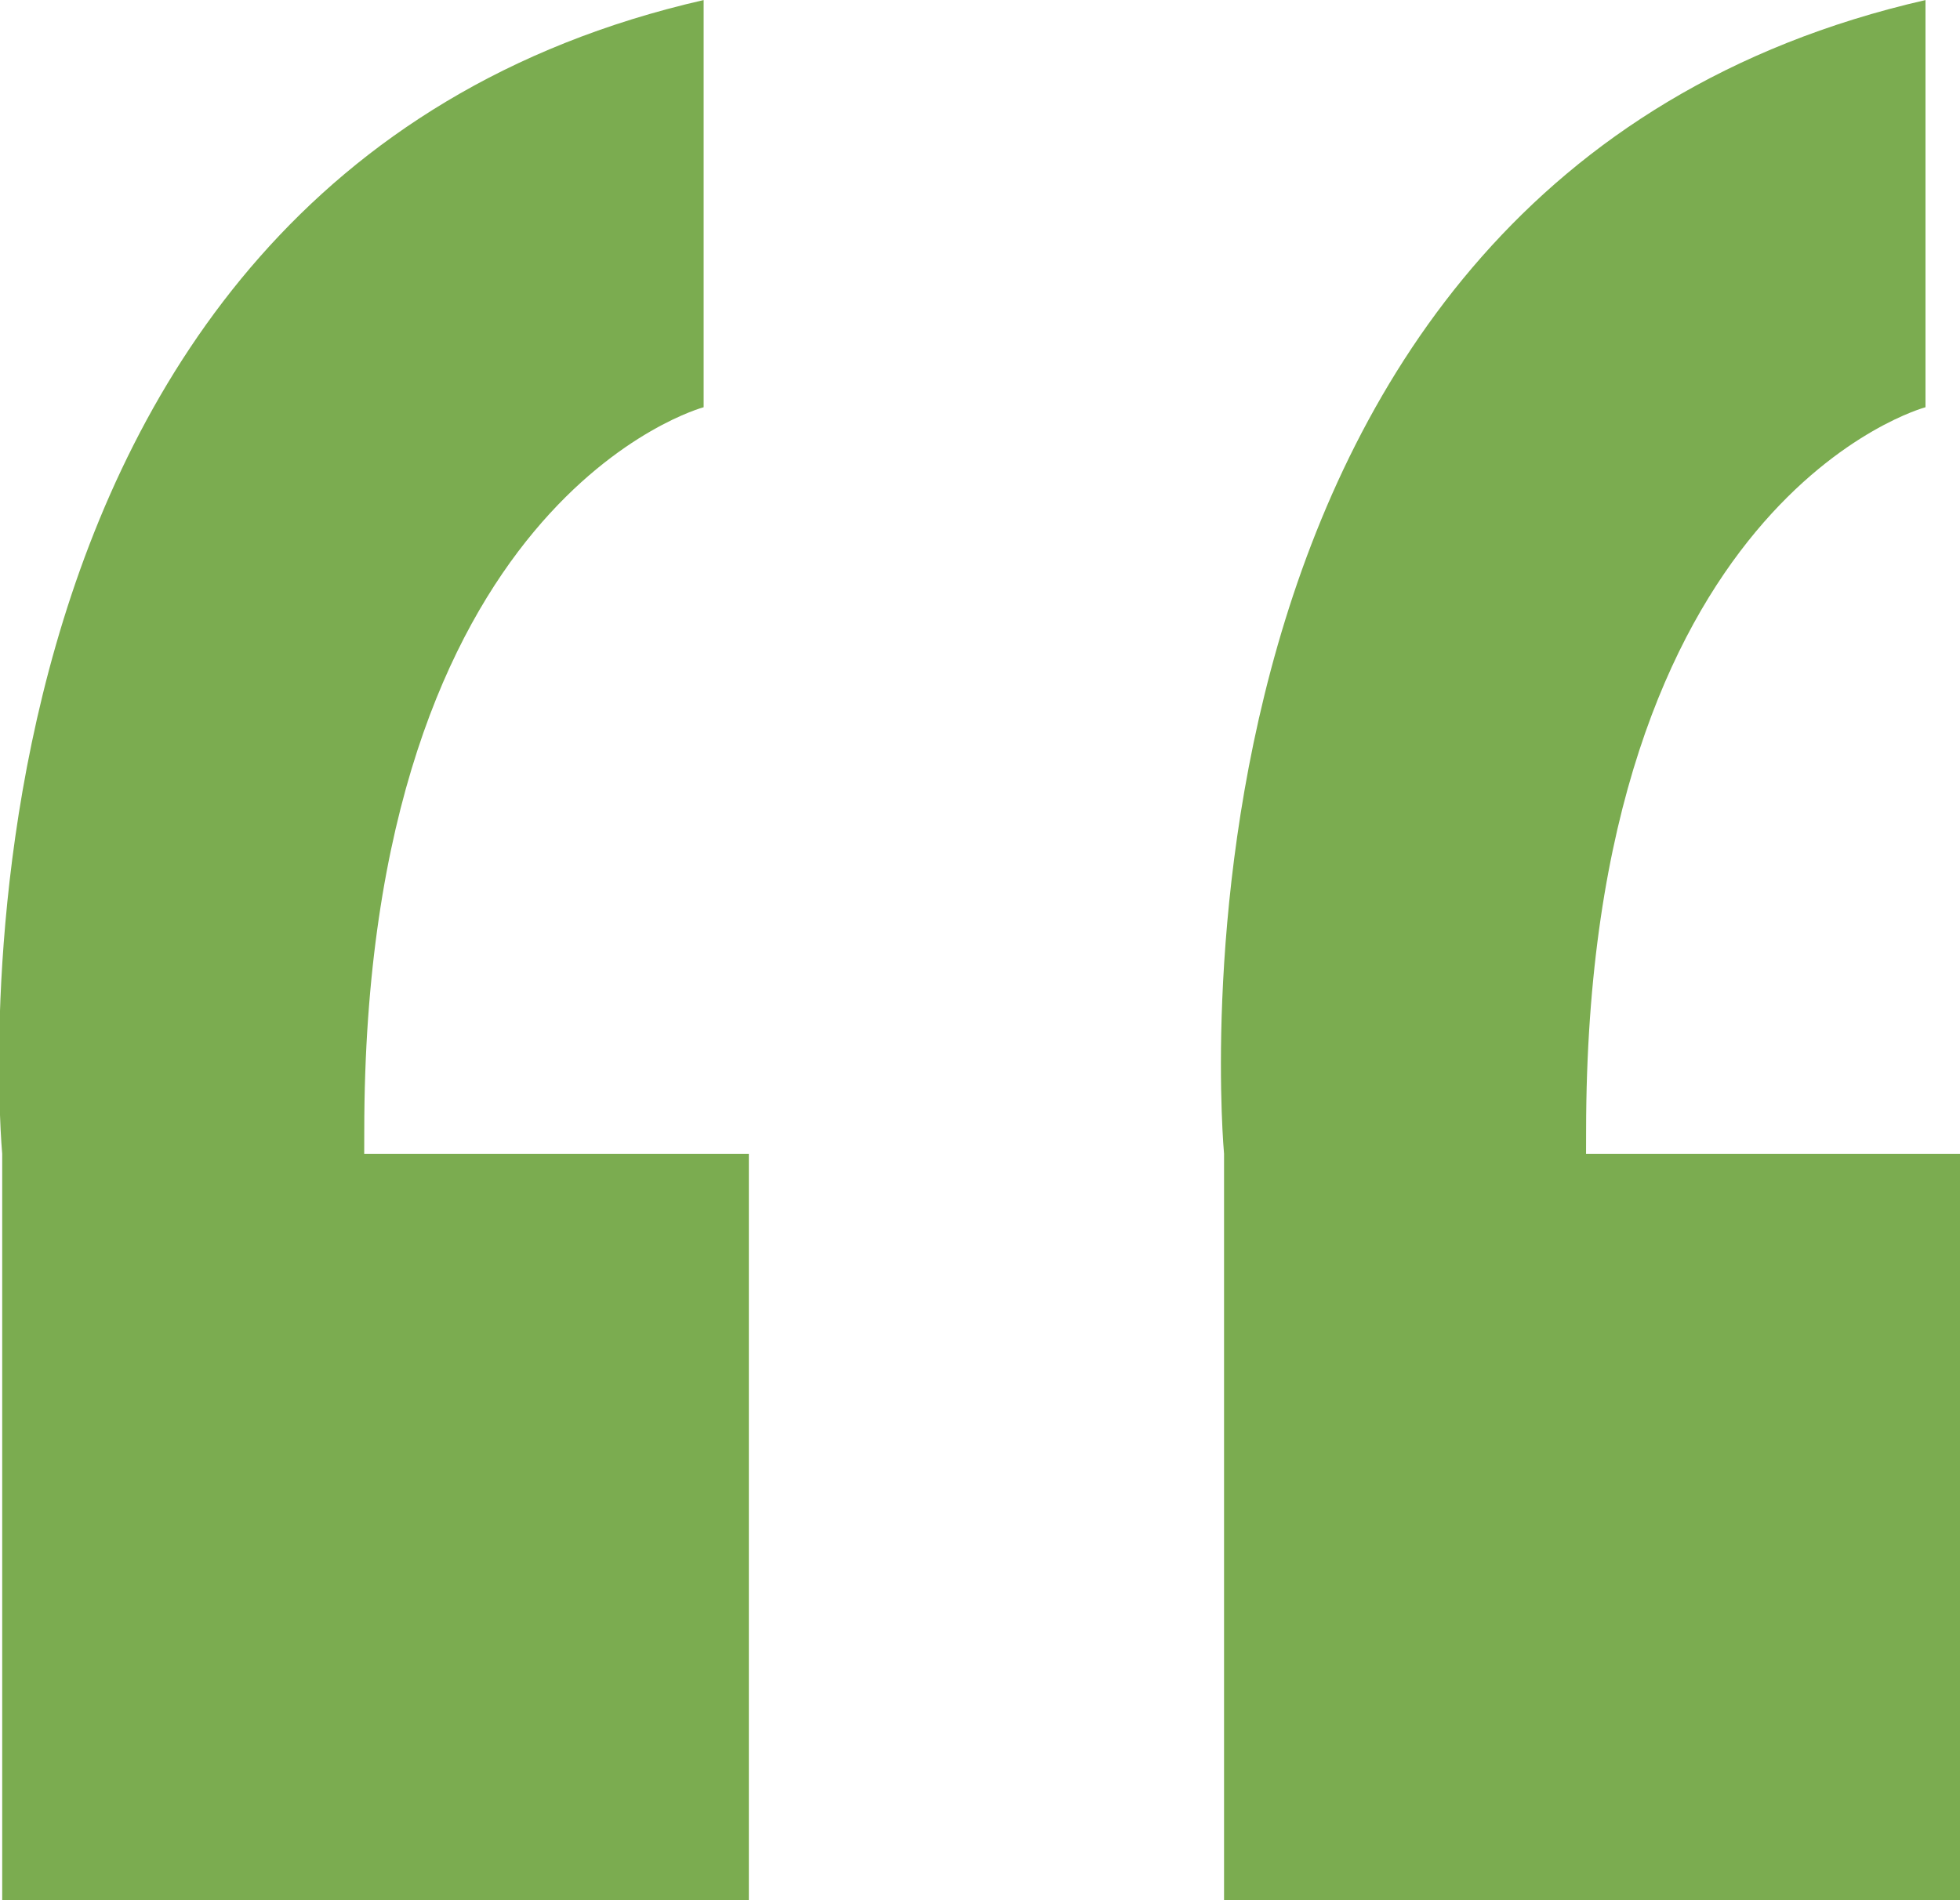 <!-- Generated by IcoMoon.io -->
<svg version="1.1" xmlns="http://www.w3.org/2000/svg" width="33" height="32" viewBox="0 0 33 32">
<title>comilla1</title>
<path fill="#7bac50" d="M26.705 19.048c0-10.667 5.714-12.19 5.714-12.19v-6.857c-13.333 3.048-11.81 19.429-11.81 19.429v12.571h12.571v-12.571h-6.476z"></path>
<path fill="#7bac50" d="M6.133 19.048c0-10.667 5.714-12.19 5.714-12.19v-6.857c-13.333 3.048-11.81 19.429-11.81 19.429v12.571h12.571v-12.571h-6.476z"></path>
</svg>
